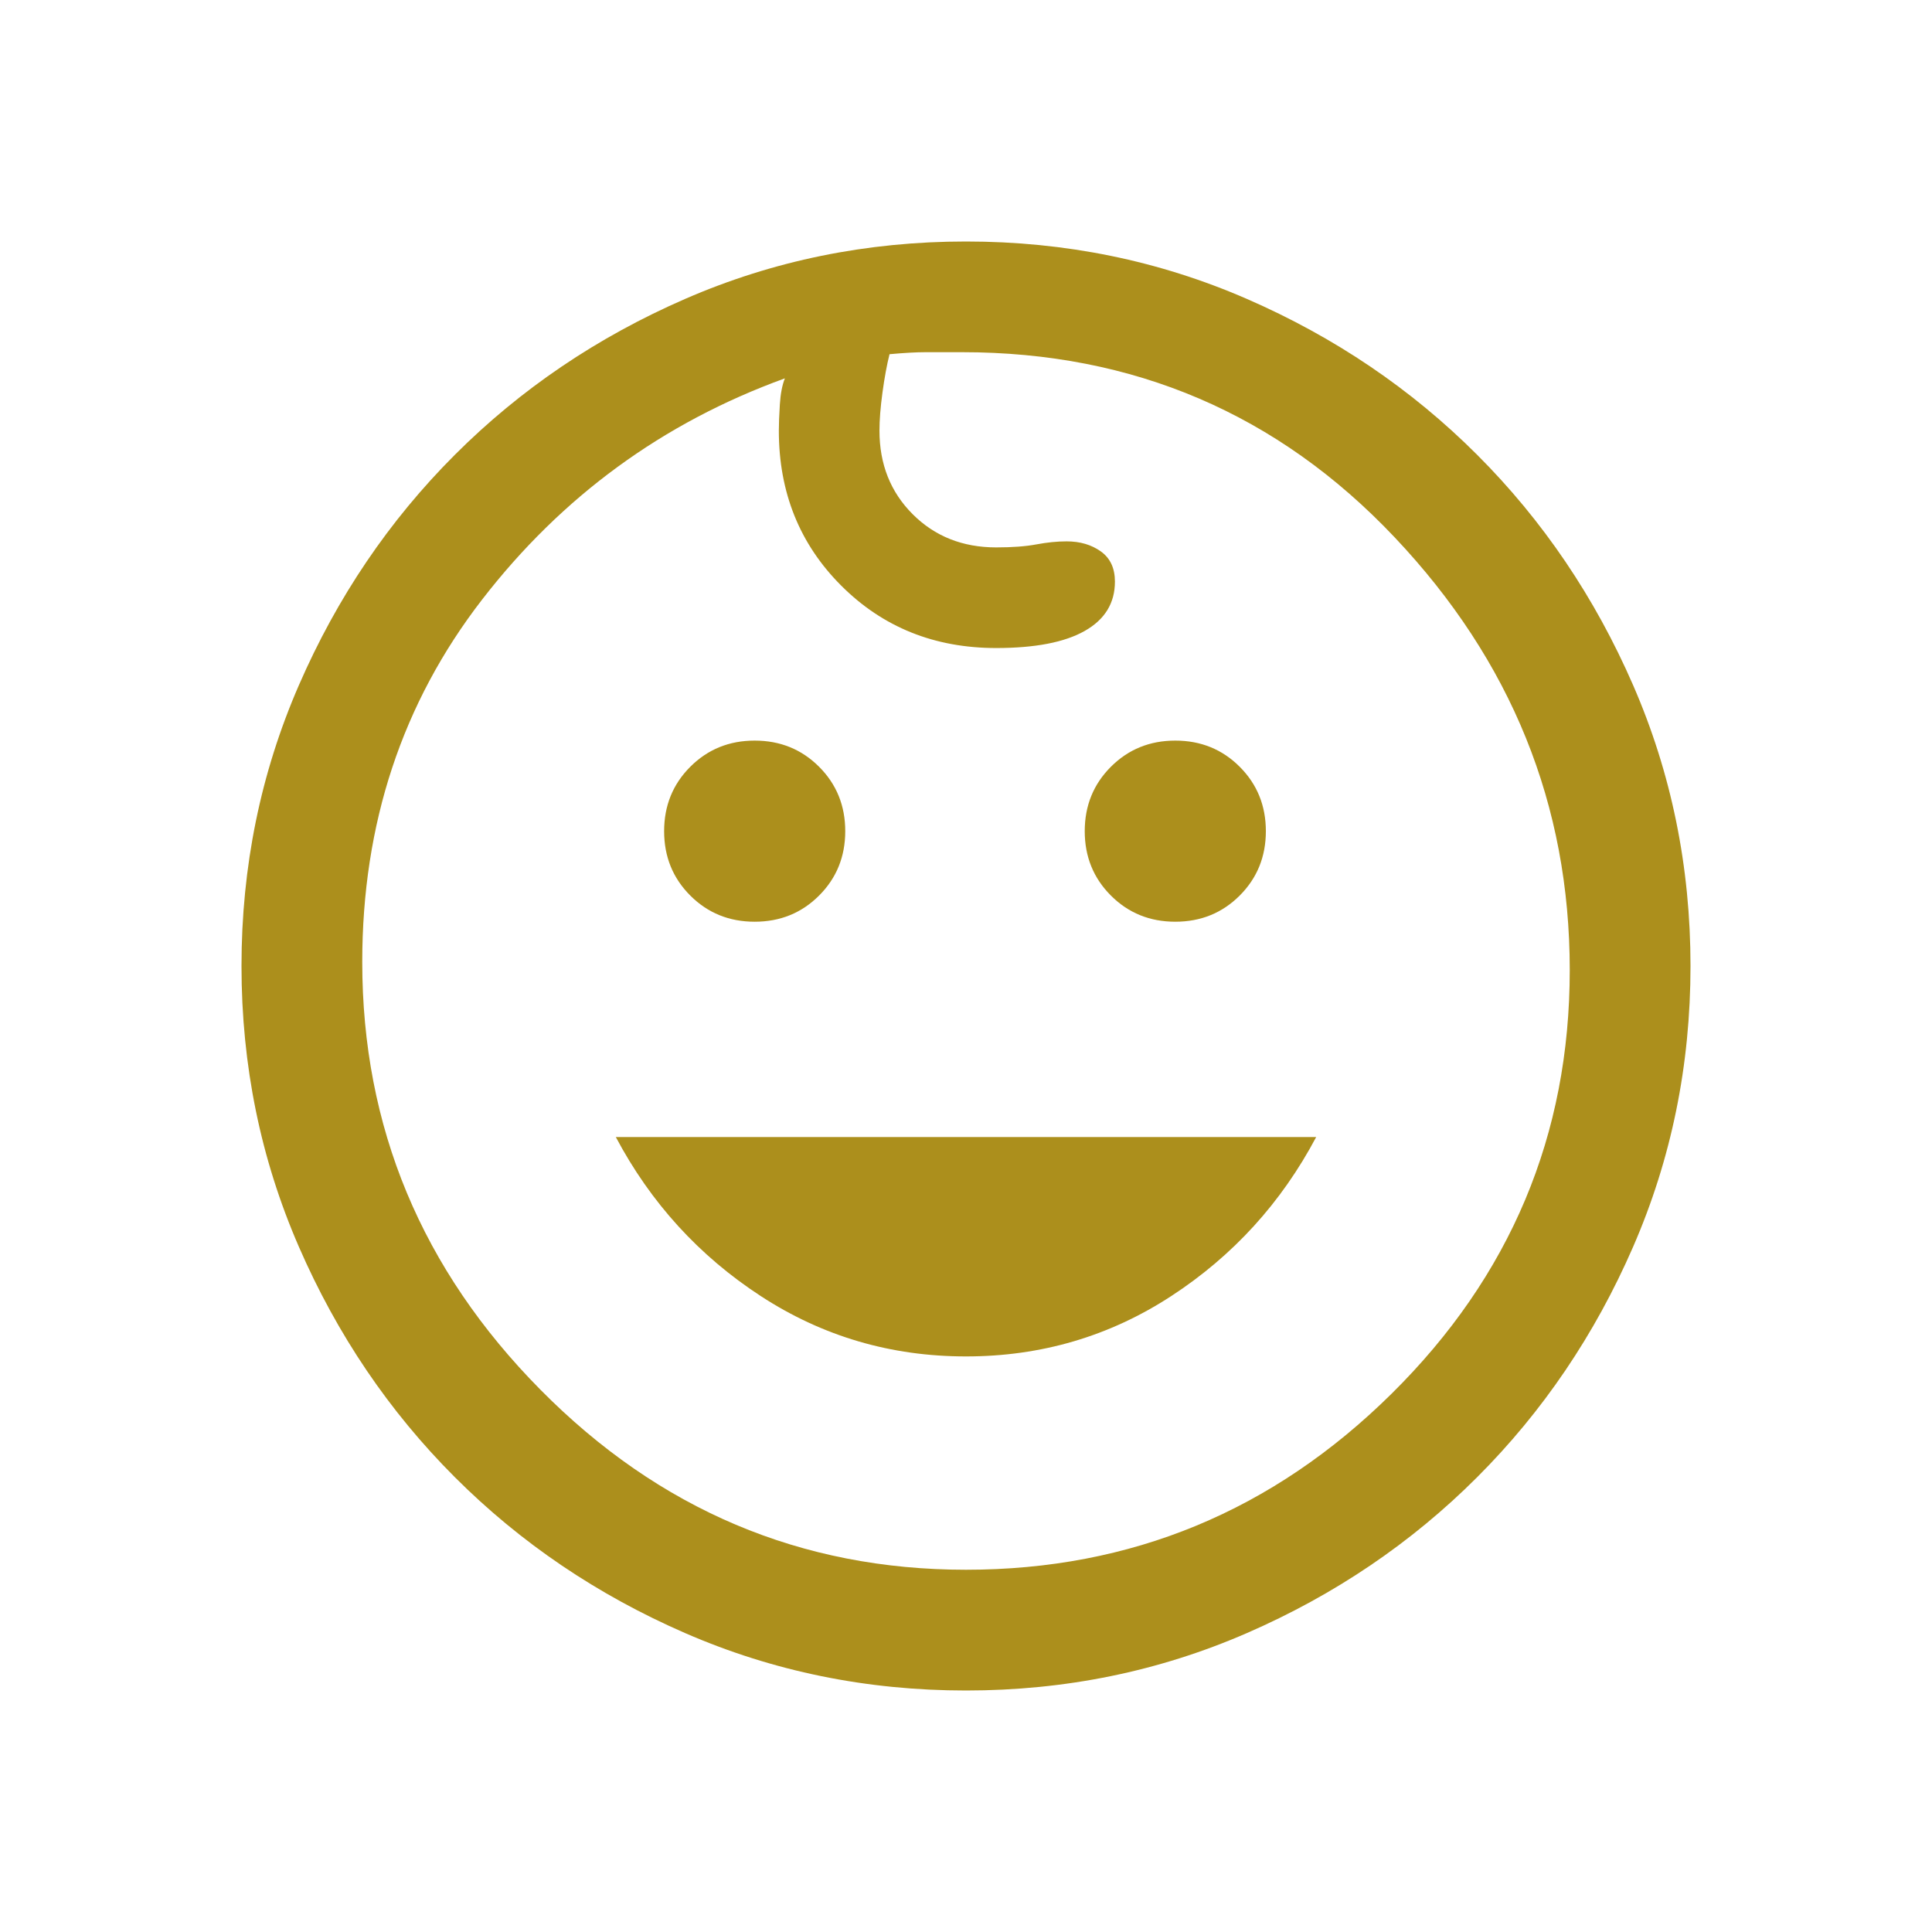<?xml version="1.0" encoding="UTF-8"?> <svg xmlns="http://www.w3.org/2000/svg" height="48" width="48"><path fill="#ac8f1c" d="M29.2 22.9q-.95 0-1.6-.65-.65-.65-.65-1.6 0-.95.65-1.6.65-.65 1.6-.65.95 0 1.6.65.65.65.65 1.6 0 .95-.65 1.6-.65.65-1.6.65Zm-10.45 0q-.95 0-1.6-.65-.65-.65-.65-1.6 0-.95.65-1.6.65-.65 1.6-.65.95 0 1.6.65.65.65.65 1.6 0 .95-.65 1.6-.65.65-1.6.65ZM24 33.7q-2.8 0-5.1-1.5t-3.6-3.95h17.4q-1.3 2.45-3.6 3.95T24 33.7Zm0 8.3q-3.7 0-6.975-1.425Q13.75 39.15 11.3 36.7q-2.45-2.45-3.875-5.725Q6 27.7 6 24q0-3.7 1.425-6.975Q8.85 13.75 11.3 11.3q2.45-2.45 5.725-3.875Q20.3 6 24 6q3.7 0 6.975 1.425Q34.25 8.85 36.7 11.3q2.45 2.45 3.875 5.725Q42 20.3 42 24q0 3.7-1.425 6.975Q39.15 34.25 36.7 36.7q-2.45 2.45-5.725 3.875Q27.7 42 24 42Zm0-3q6.15 0 10.575-4.375Q39 30.25 39 24.1t-4.35-10.75q-4.35-4.6-10.75-4.6H23q-.35 0-.9.05-.1.4-.175.95-.075.55-.075.95 0 1.25.825 2.075.825.825 2.075.825.6 0 1-.075t.75-.075q.5 0 .85.25t.35.75q0 .8-.75 1.225-.75.425-2.2.425-2.3 0-3.85-1.55-1.55-1.55-1.55-3.85 0-.25.025-.65t.125-.65q-4.55 1.65-7.525 5.5Q9 18.75 9 23.9q0 6.15 4.425 10.625T24 39Zm0-15.1Z"></path></svg> 